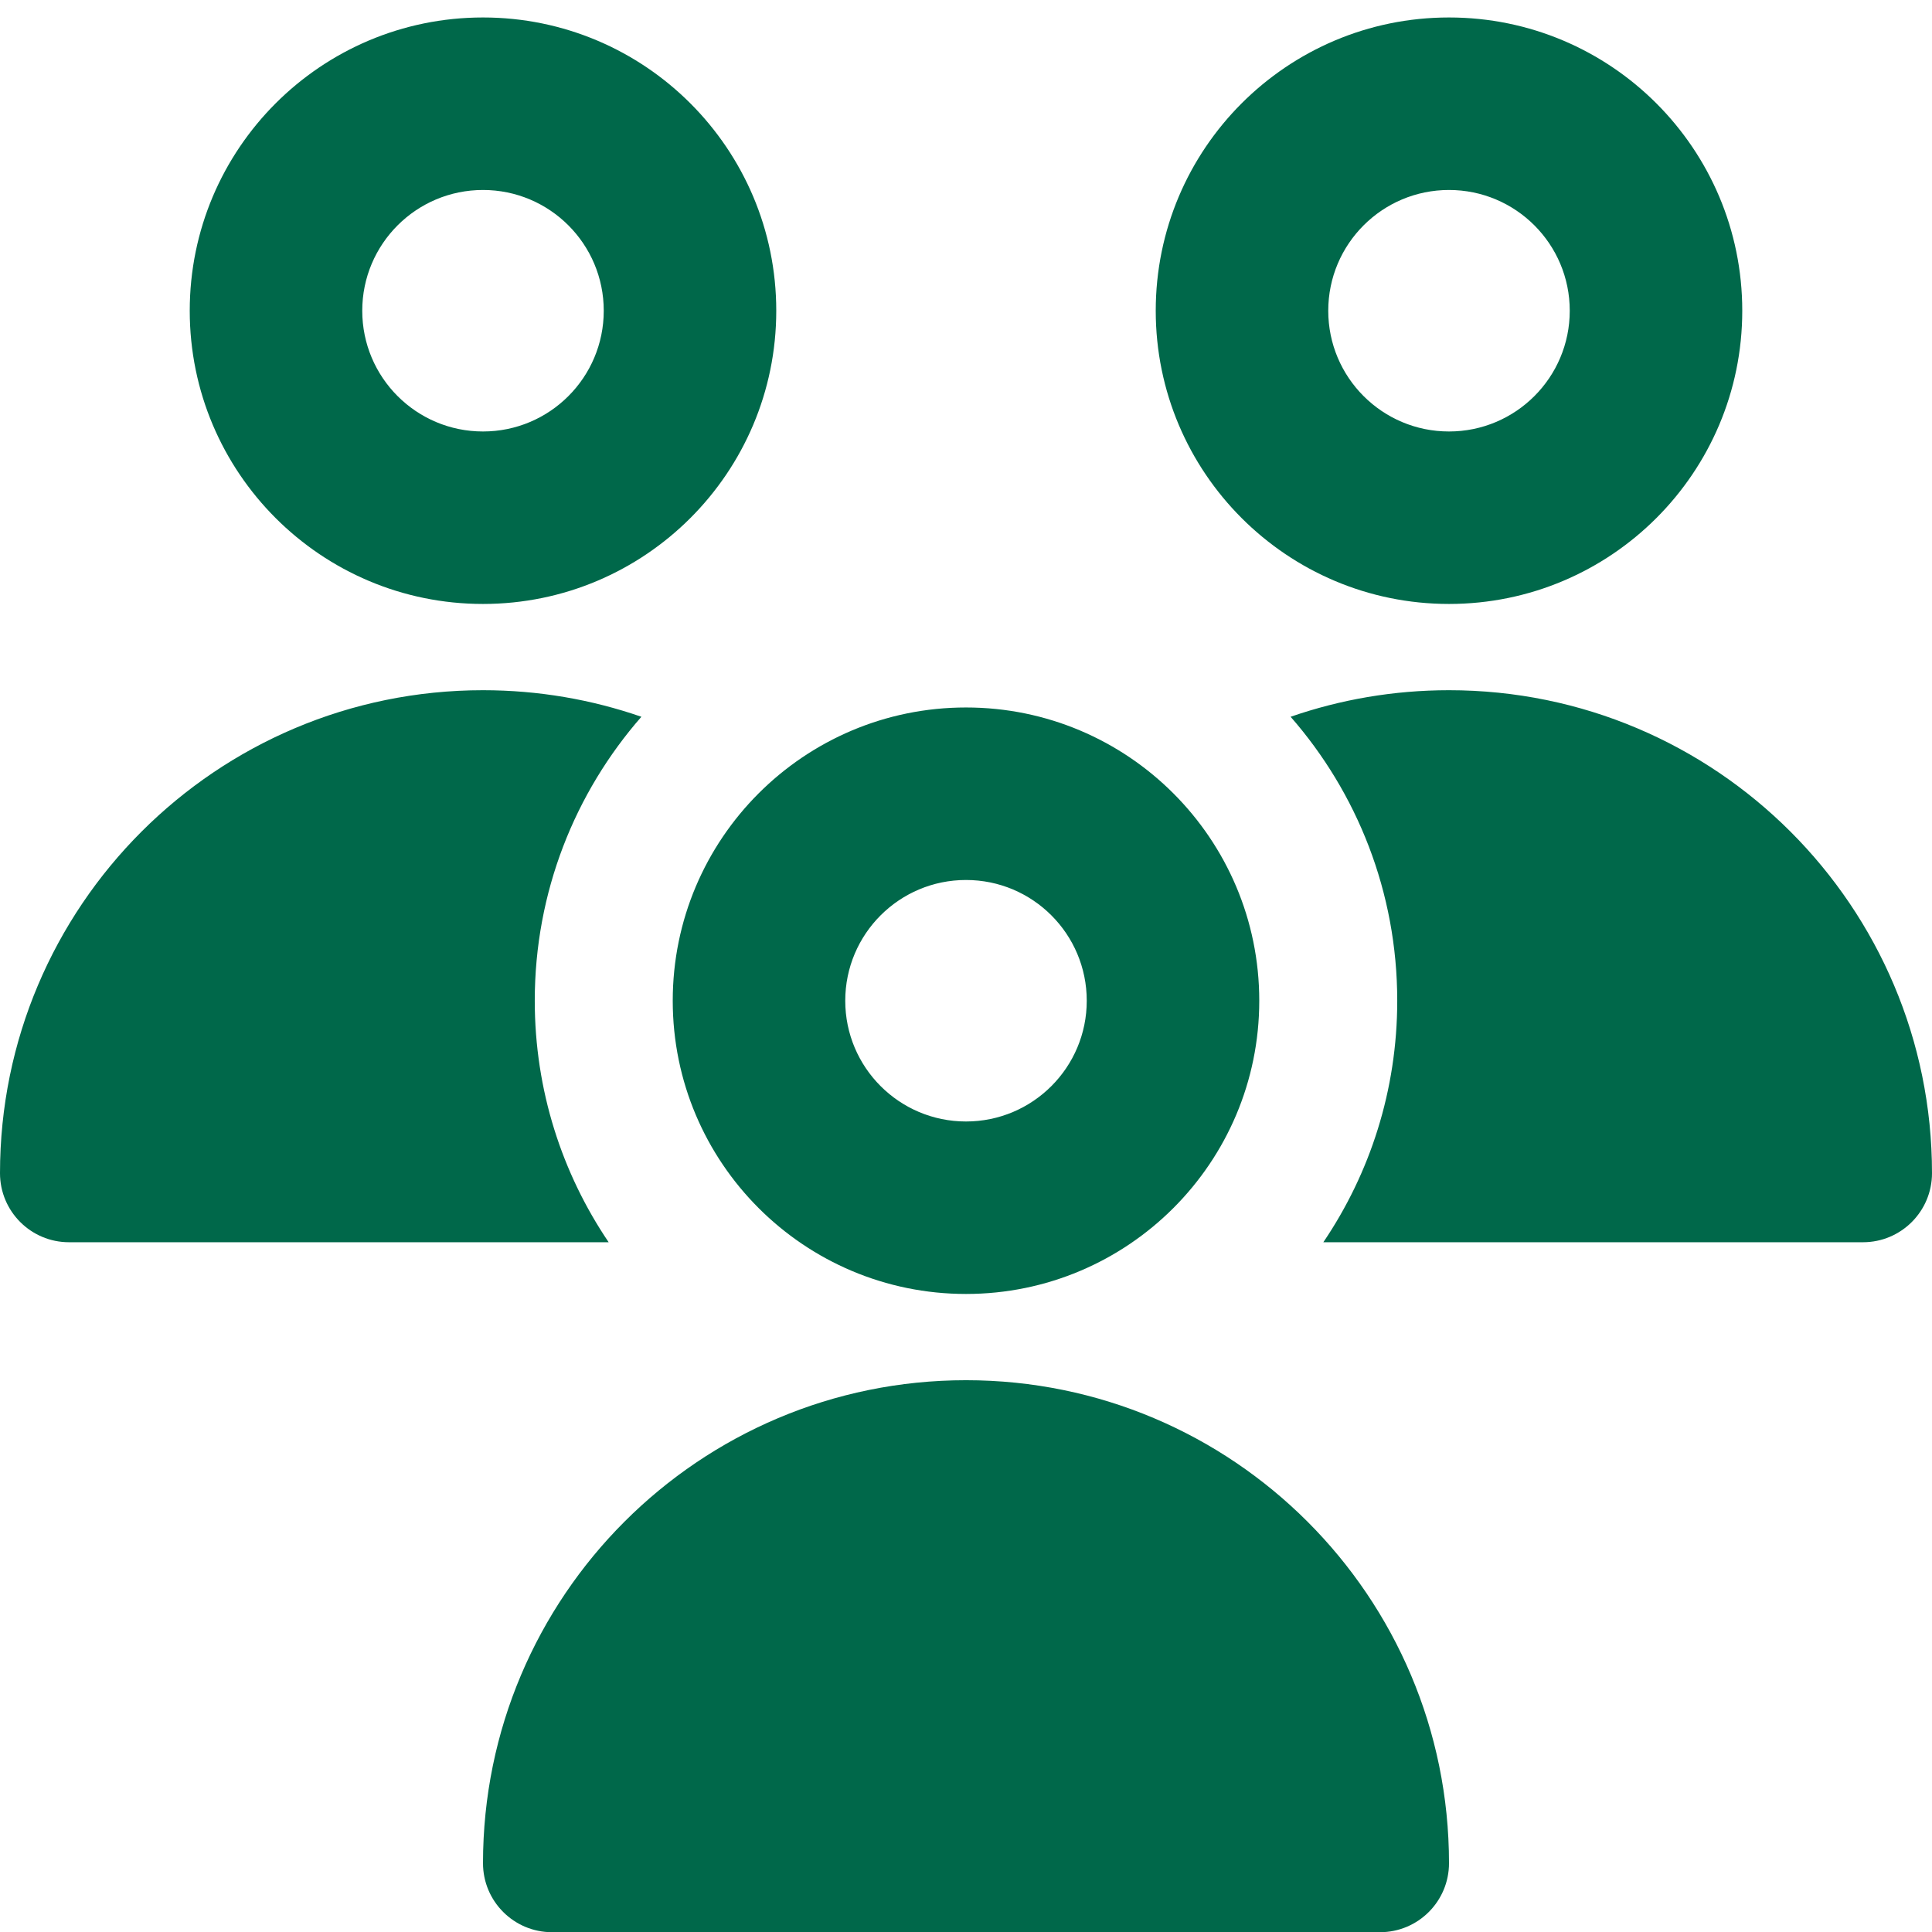 <svg width="48" height="48" viewBox="0 0 48 48" fill="none" xmlns="http://www.w3.org/2000/svg">
<path fill-rule="evenodd" clip-rule="evenodd" d="M36 4.72C37.657 4.72 39 6.063 39 7.72C39 9.377 37.657 10.72 36 10.72C34.343 10.72 33 9.377 33 7.72C33 6.063 34.343 4.72 36 4.72ZM43.286 7.72C43.286 3.696 40.024 0.434 36 0.434C31.976 0.434 28.714 3.696 28.714 7.72C28.714 11.743 31.976 15.005 36 15.005C40.024 15.005 43.286 11.743 43.286 7.72ZM12 4.72C10.343 4.72 9 6.063 9 7.72C9 9.377 10.343 10.72 12 10.72C13.657 10.72 15 9.377 15 7.72C15 6.063 13.657 4.72 12 4.72ZM4.714 7.72C4.714 3.696 7.976 0.434 12 0.434C16.024 0.434 19.286 3.696 19.286 7.72C19.286 11.743 16.024 15.005 12 15.005C7.976 15.005 4.714 11.743 4.714 7.72ZM34.714 24.863C34.714 22.161 33.714 19.693 32.065 17.808C33.297 17.381 34.622 17.148 36 17.148C42.627 17.148 48 22.521 48 29.148C48 30.095 47.232 30.863 46.286 30.863H32.878C34.037 29.151 34.714 27.086 34.714 24.863ZM15.122 30.863C13.963 29.151 13.286 27.086 13.286 24.863C13.286 22.161 14.286 19.693 15.935 17.808C14.703 17.381 13.378 17.148 12 17.148C5.373 17.148 0 22.521 0 29.148C0 30.095 0.768 30.863 1.714 30.863H15.122ZM24 21.863C25.657 21.863 27 23.206 27 24.863C27 26.519 25.657 27.863 24 27.863C22.343 27.863 21 26.519 21 24.863C21 23.206 22.343 21.863 24 21.863ZM31.286 24.863C31.286 20.839 28.024 17.577 24 17.577C19.976 17.577 16.714 20.839 16.714 24.863C16.714 28.886 19.976 32.148 24 32.148C28.024 32.148 31.286 28.886 31.286 24.863ZM24 34.291C30.627 34.291 36 39.664 36 46.291C36 47.238 35.232 48.005 34.286 48.005H13.714C12.768 48.005 12 47.238 12 46.291C12 39.664 17.372 34.291 24 34.291Z" fill="#00684A"/>
</svg>
